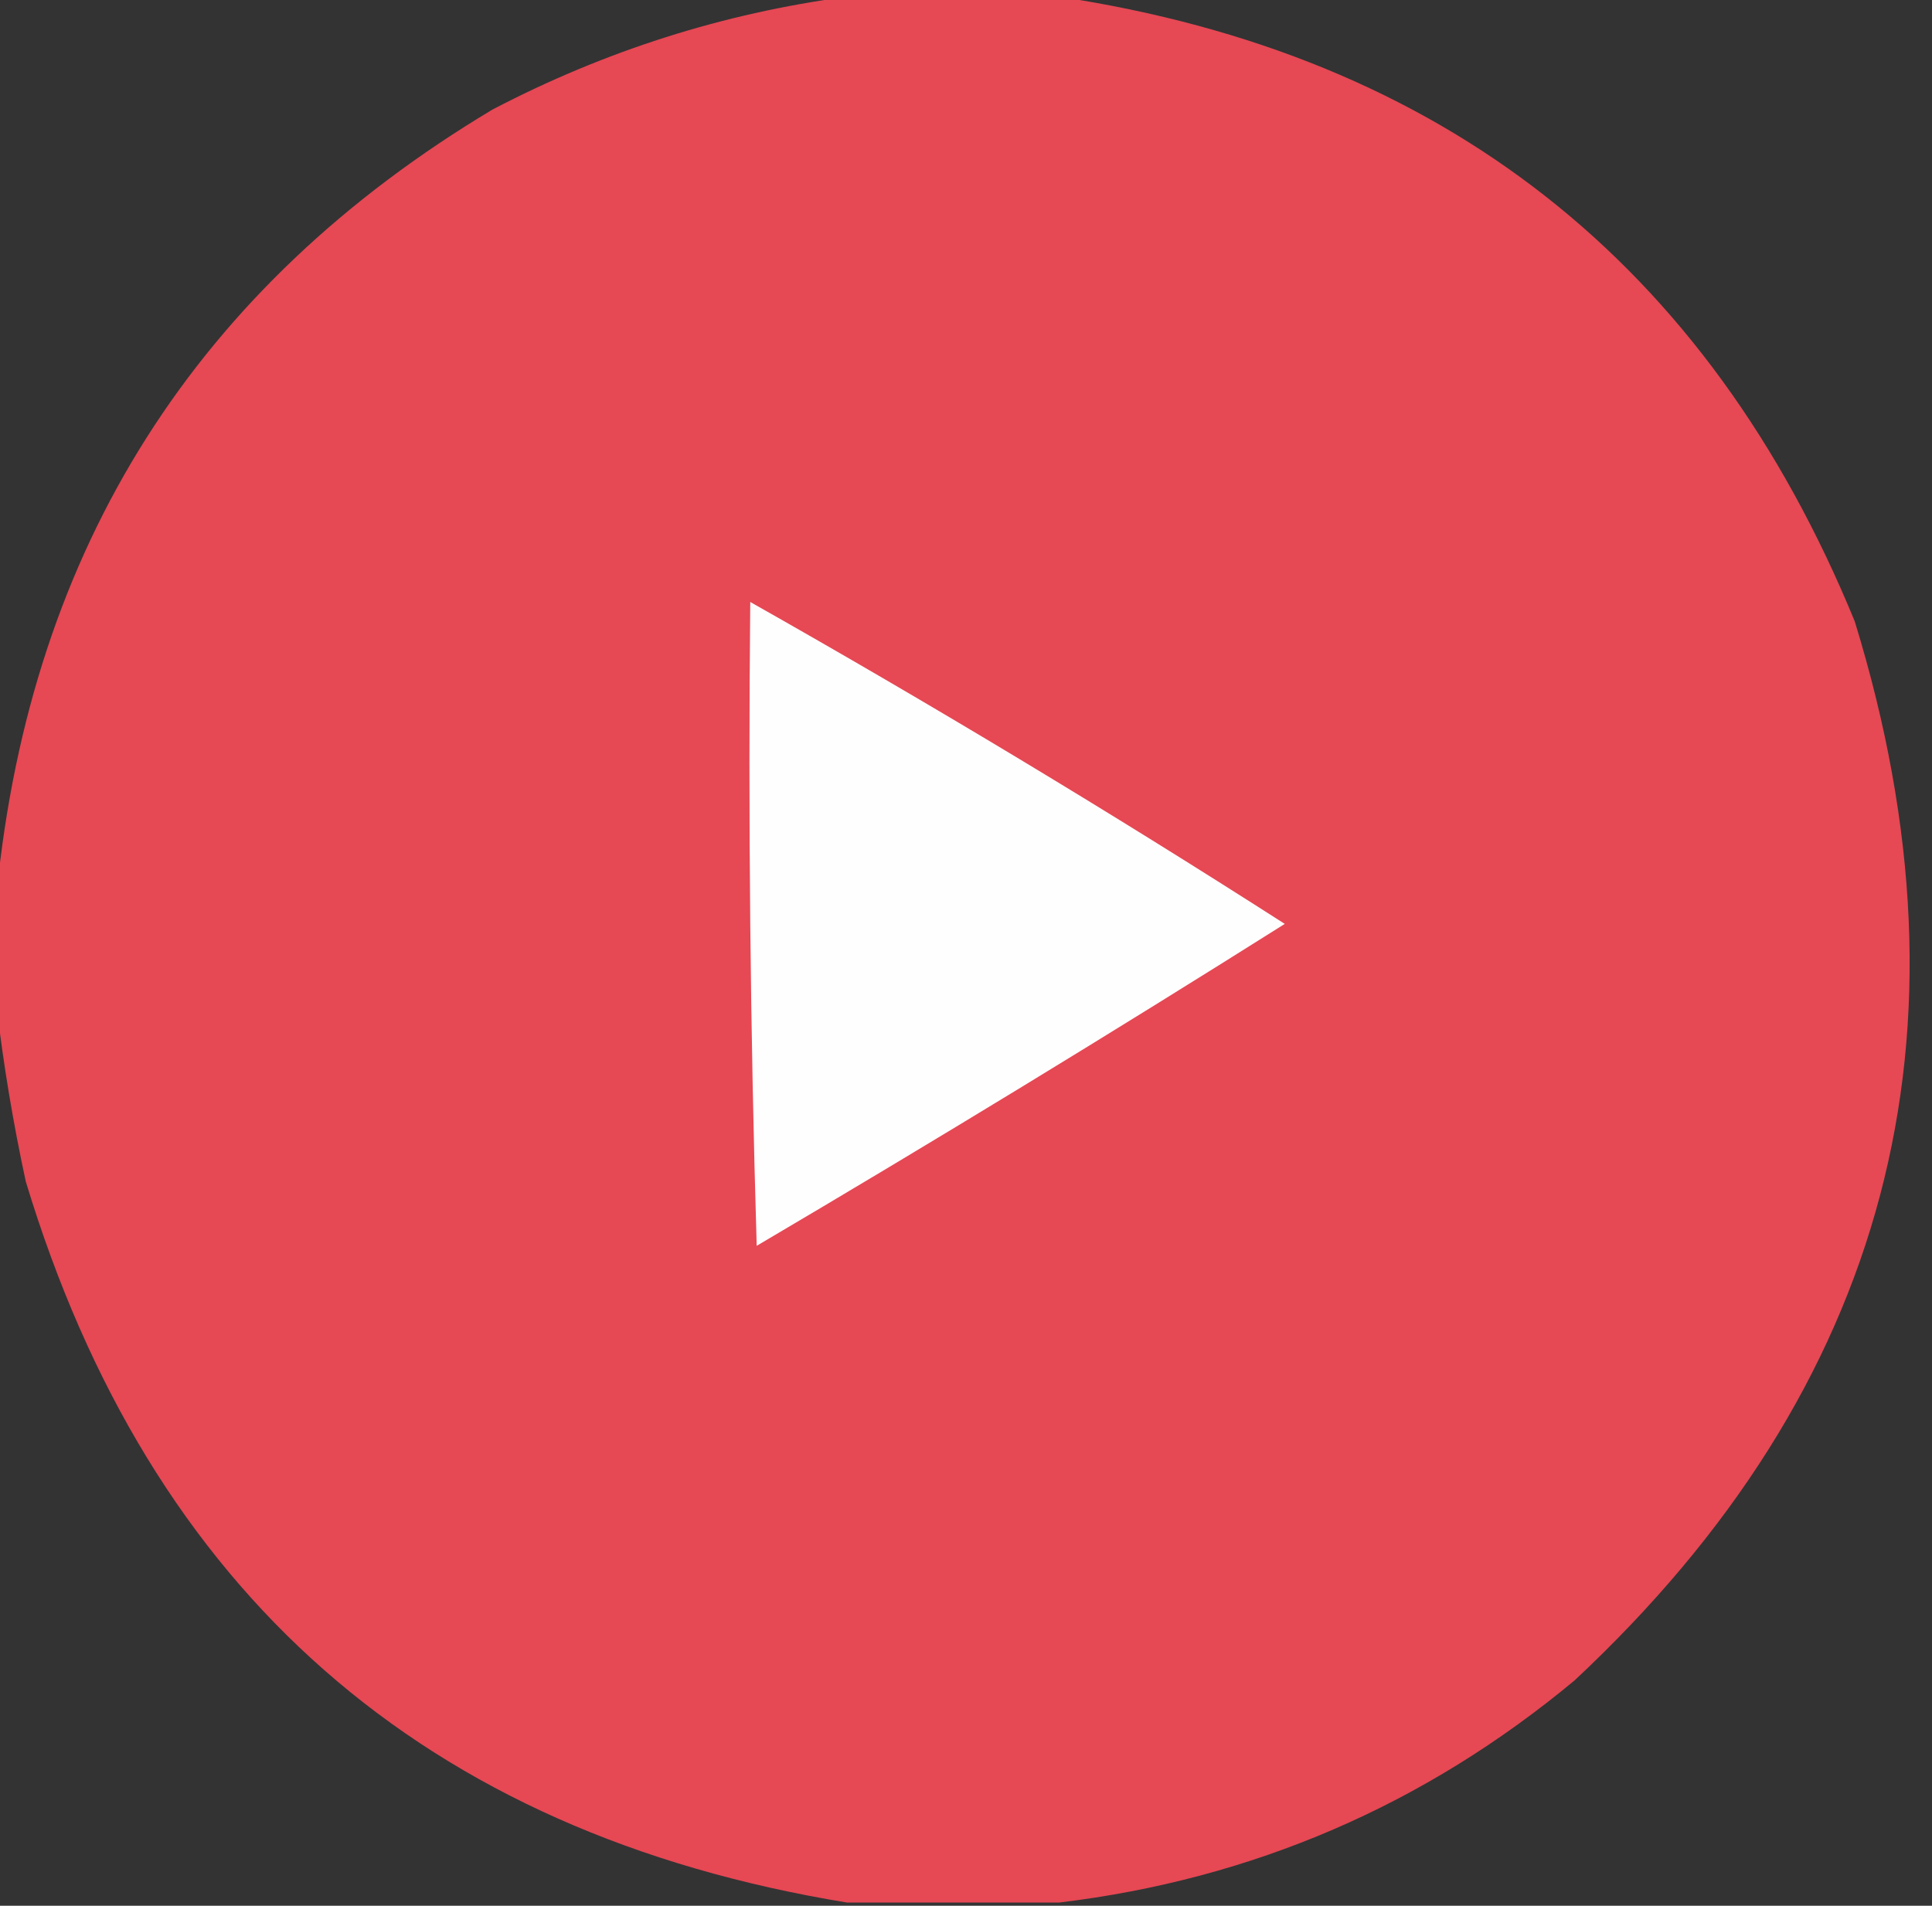 <?xml version="1.0" encoding="UTF-8"?>
<!DOCTYPE svg PUBLIC "-//W3C//DTD SVG 1.1//EN" "http://www.w3.org/Graphics/SVG/1.1/DTD/svg11.dtd">
<svg xmlns="http://www.w3.org/2000/svg" version="1.1" width="300px" height="296px" style="shape-rendering:geometricPrecision; text-rendering:geometricPrecision; image-rendering:optimizeQuality; fill-rule:evenodd; clip-rule:evenodd" xmlns:xlink="http://www.w3.org/1999/xlink">
<rect width="100%" height="100%" fill="#333333" stroke="none"/>
<g><path style="opacity:0.992" fill="#e74955" d="M 131.5,-0.5 C 142.5,-0.5 153.5,-0.5 164.5,-0.5C 224.003,8.504 265.169,40.837 288,96.5C 307.727,160.615 293.227,215.448 244.5,261C 221.203,280.375 194.537,291.875 164.5,295.5C 153.5,295.5 142.5,295.5 131.5,295.5C 65.816,284.716 23.316,247.383 4,183.5C 2.043,174.426 0.543,165.426 -0.5,156.5C -0.5,150.5 -0.5,144.5 -0.5,138.5C 4.814,85.026 30.481,44.526 76.5,17C 93.922,7.902 112.255,2.069 131.5,-0.5 Z"/></g>
<g><path style="opacity:1" fill="#fefefe" d="M 116.5,93.5 C 144.609,109.39 172.276,126.056 199.5,143.5C 172.43,160.564 145.097,177.23 117.5,193.5C 116.5,160.173 116.167,126.84 116.5,93.5 Z"/></g>
</svg>
